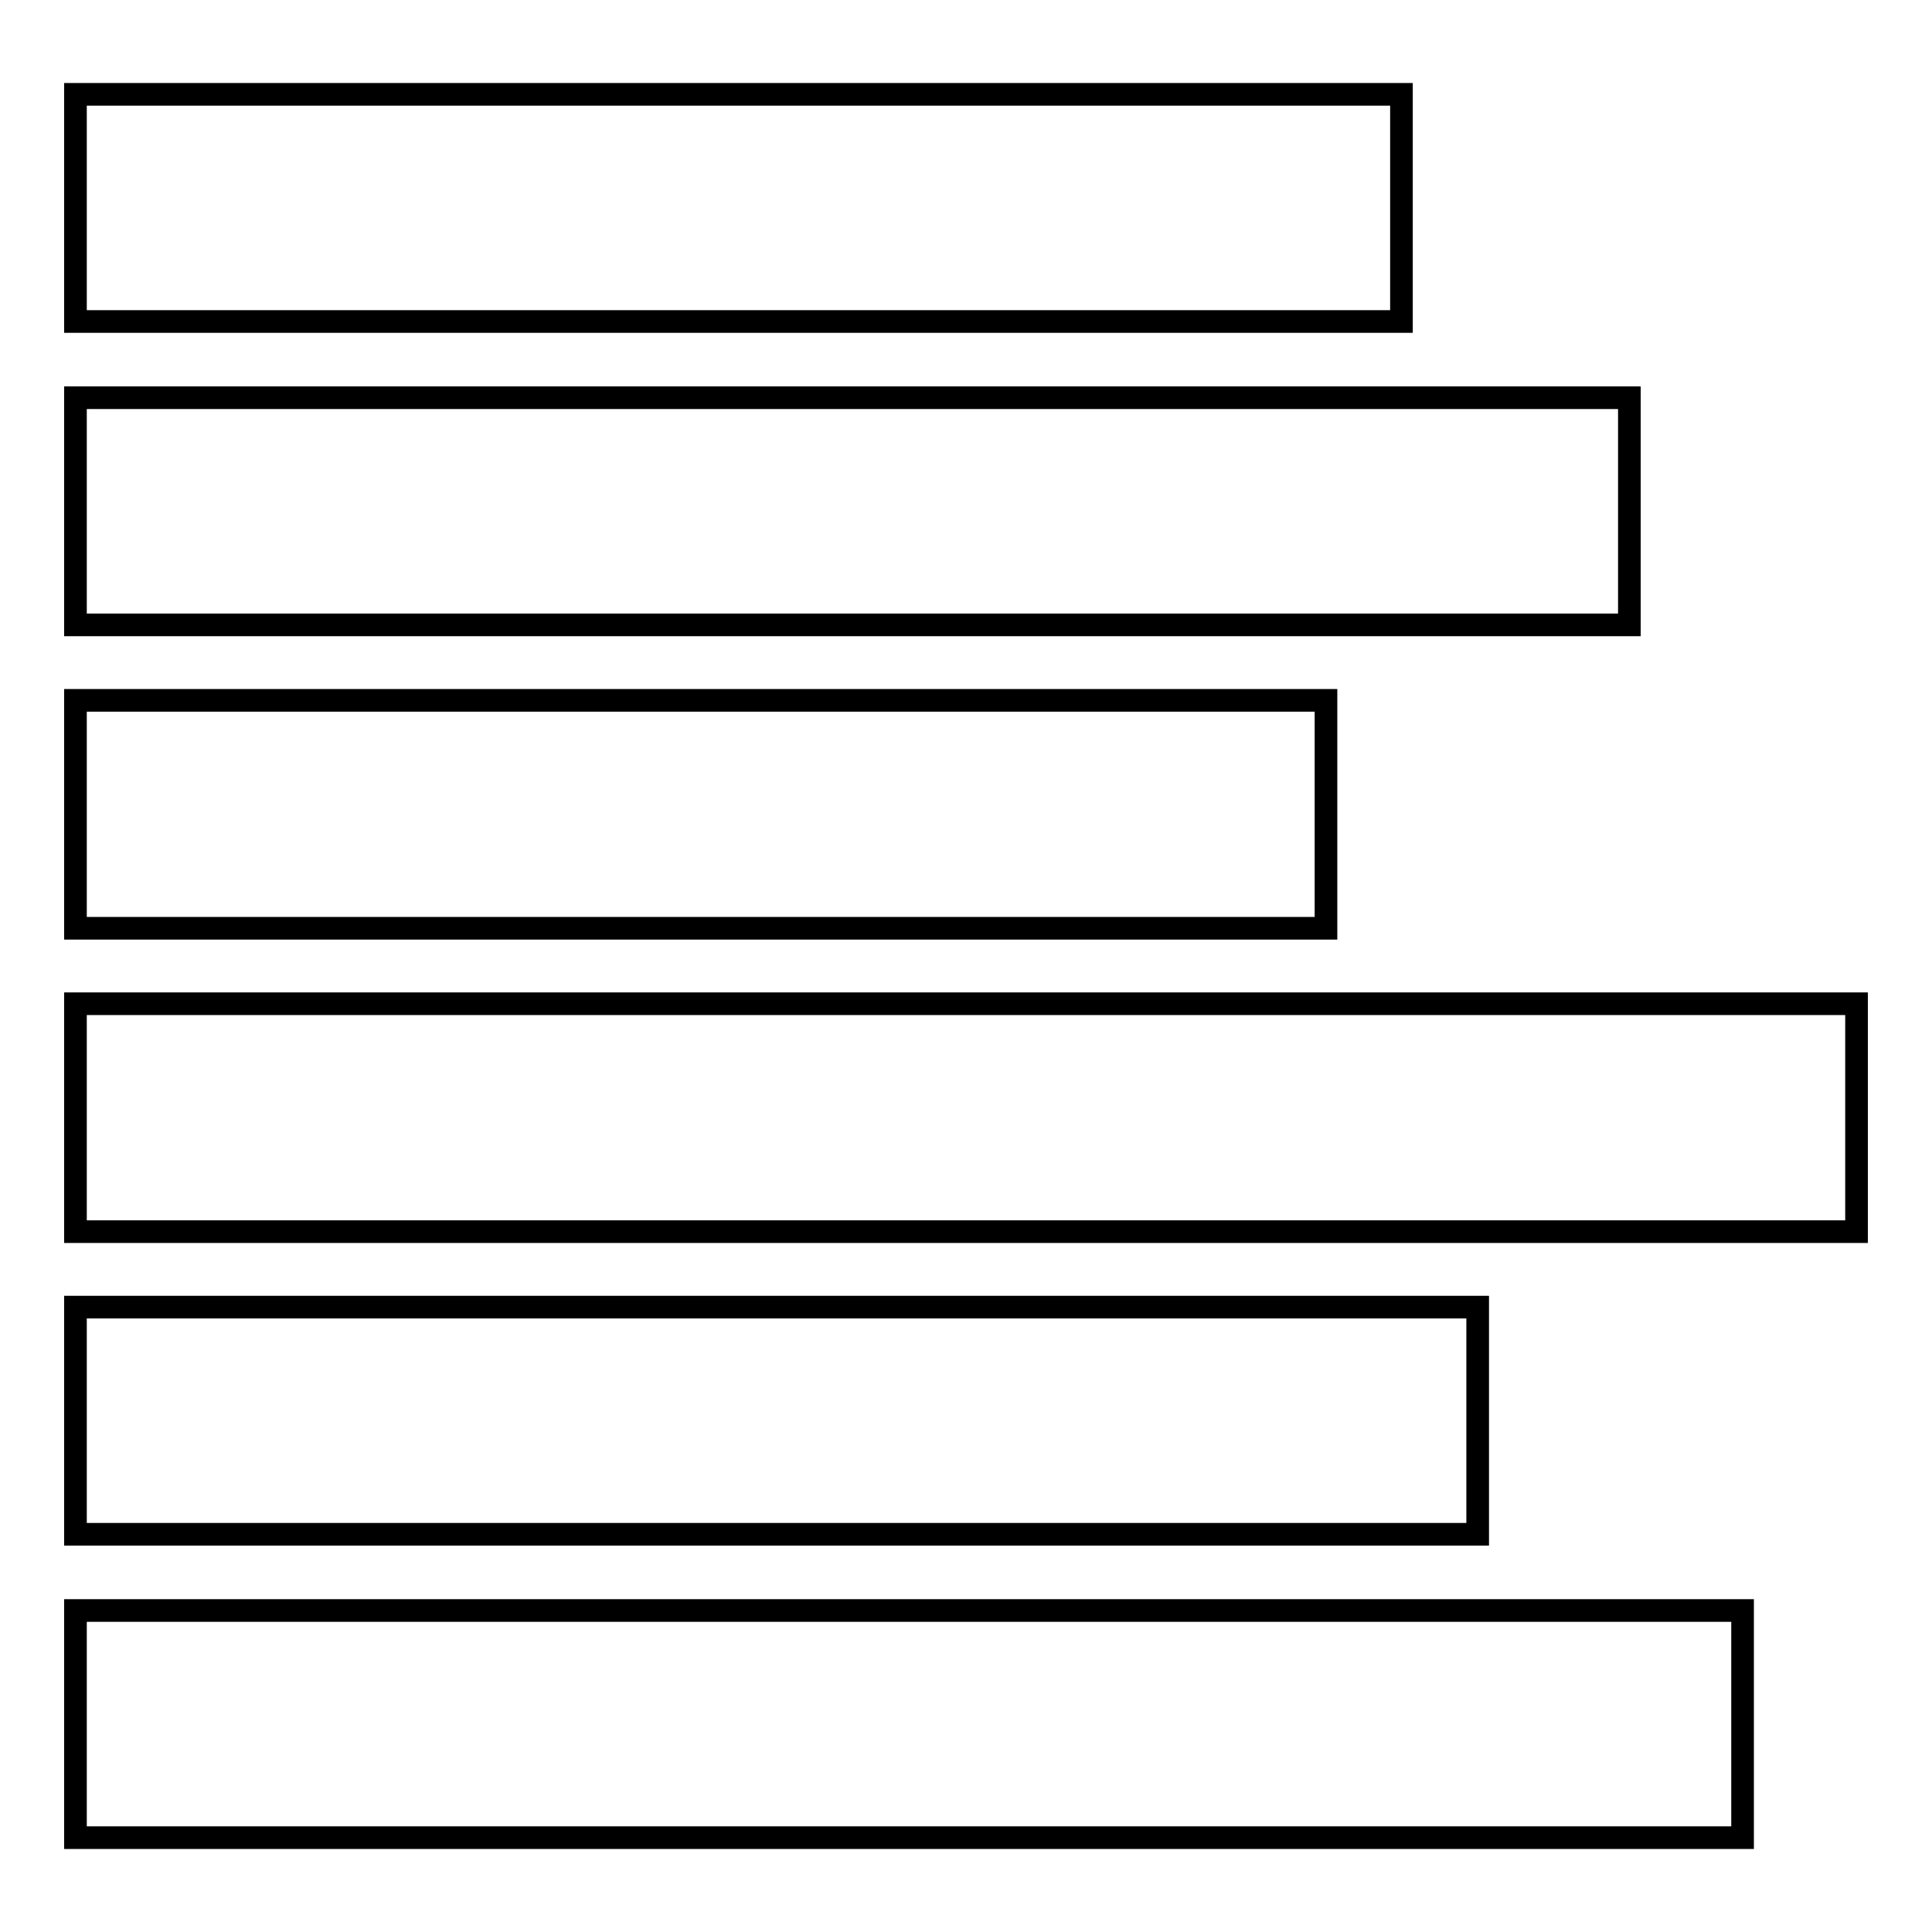<?xml version="1.0" encoding="utf-8"?>
<!-- Svg Vector Icons : http://www.onlinewebfonts.com/icon -->
<!DOCTYPE svg PUBLIC "-//W3C//DTD SVG 1.1//EN" "http://www.w3.org/Graphics/SVG/1.1/DTD/svg11.dtd">
<svg version="1.1" xmlns="http://www.w3.org/2000/svg" xmlns:xlink="http://www.w3.org/1999/xlink" x="0px" y="0px" viewBox="0 0 256 256" enable-background="new 0 0 256 256" xml:space="preserve">
<g><g><path stroke-width="3" fill-opacity="0" stroke="#000000"  d="M175.7,92.8H10V123h165.7V92.8z M215.9,52.7H10v30.1h205.9V52.7z M185.7,12.5H10v30.1h175.7V12.5z M10,133v30.2h236V133H10z M10,243.5h220.9v-30.1H10V243.5z M195.8,173.2H10v30.1h185.8V173.2L195.8,173.2z"/></g></g>
</svg>